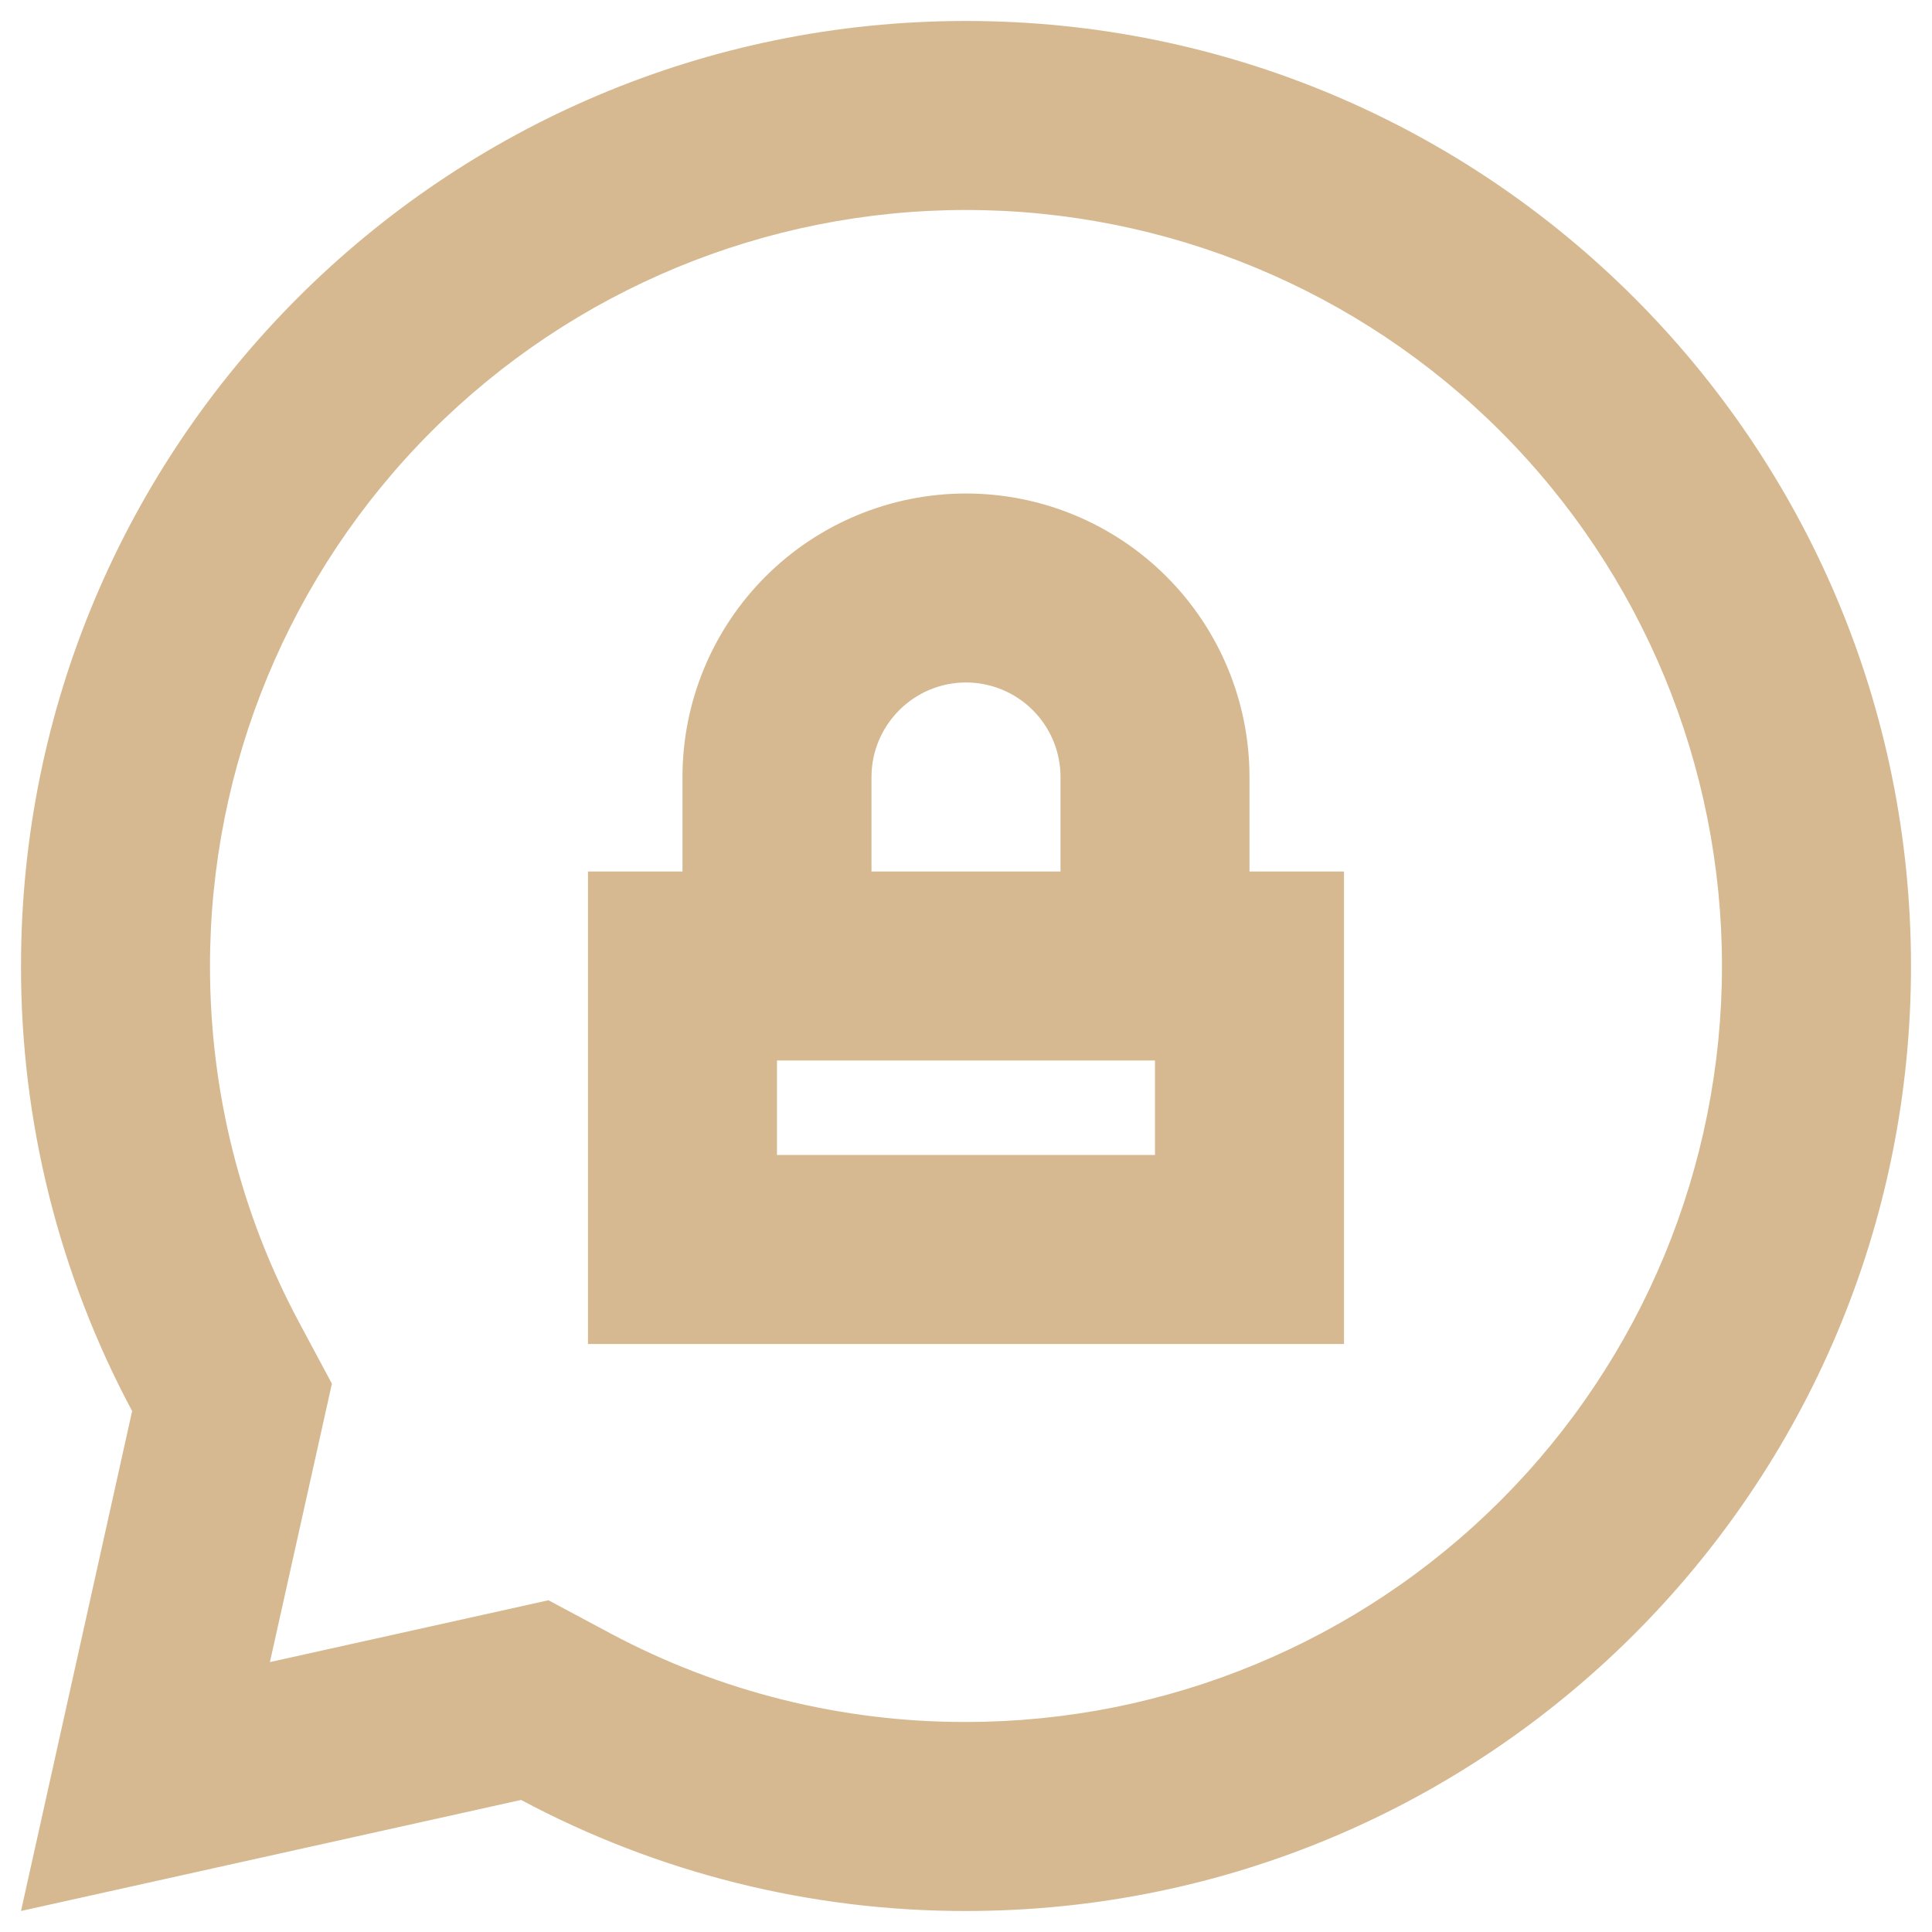 <?xml version="1.0" encoding="UTF-8"?> <svg xmlns="http://www.w3.org/2000/svg" width="48" height="48" viewBox="0 0 48 48" fill="none"><g clip-path="url(#clip0_188_2798)"><path d="M24 0.521C36.967 0.521 47.478 11.033 47.478 24C47.478 36.967 36.967 47.478 24 47.478C20.144 47.484 16.347 46.536 12.946 44.719L0.522 47.478L3.283 35.058C1.464 31.656 0.516 27.857 0.522 24C0.522 11.033 11.033 0.521 24 0.521ZM24 5.217C19.018 5.217 14.241 7.196 10.719 10.718C7.196 14.241 5.217 19.018 5.217 24C5.217 27.134 5.983 30.146 7.424 32.842L8.246 34.377L6.706 41.294L13.627 39.758L15.16 40.578C17.88 42.031 20.916 42.788 24 42.782C28.981 42.782 33.759 40.803 37.281 37.281C40.803 33.759 42.782 28.981 42.782 24C42.782 19.018 40.803 14.241 37.281 10.718C33.759 7.196 28.981 5.217 24 5.217ZM24 12.261C25.868 12.261 27.659 13.003 28.98 14.324C30.301 15.645 31.043 17.436 31.043 19.304V21.652H33.391V33.391H14.608V21.652H16.956V19.304C16.956 17.436 17.698 15.645 19.019 14.324C20.34 13.003 22.132 12.261 24 12.261ZM28.695 26.348H19.304V28.695H28.695V26.348ZM24 16.956C22.704 16.956 21.652 18.013 21.652 19.304V21.652H26.348V19.304C26.348 18.681 26.1 18.084 25.66 17.644C25.22 17.204 24.622 16.956 24 16.956Z" fill="#D6B990"></path></g><defs><clipPath id="clip0_188_2798"><rect width="48" height="48" fill="white"></rect></clipPath></defs></svg> 